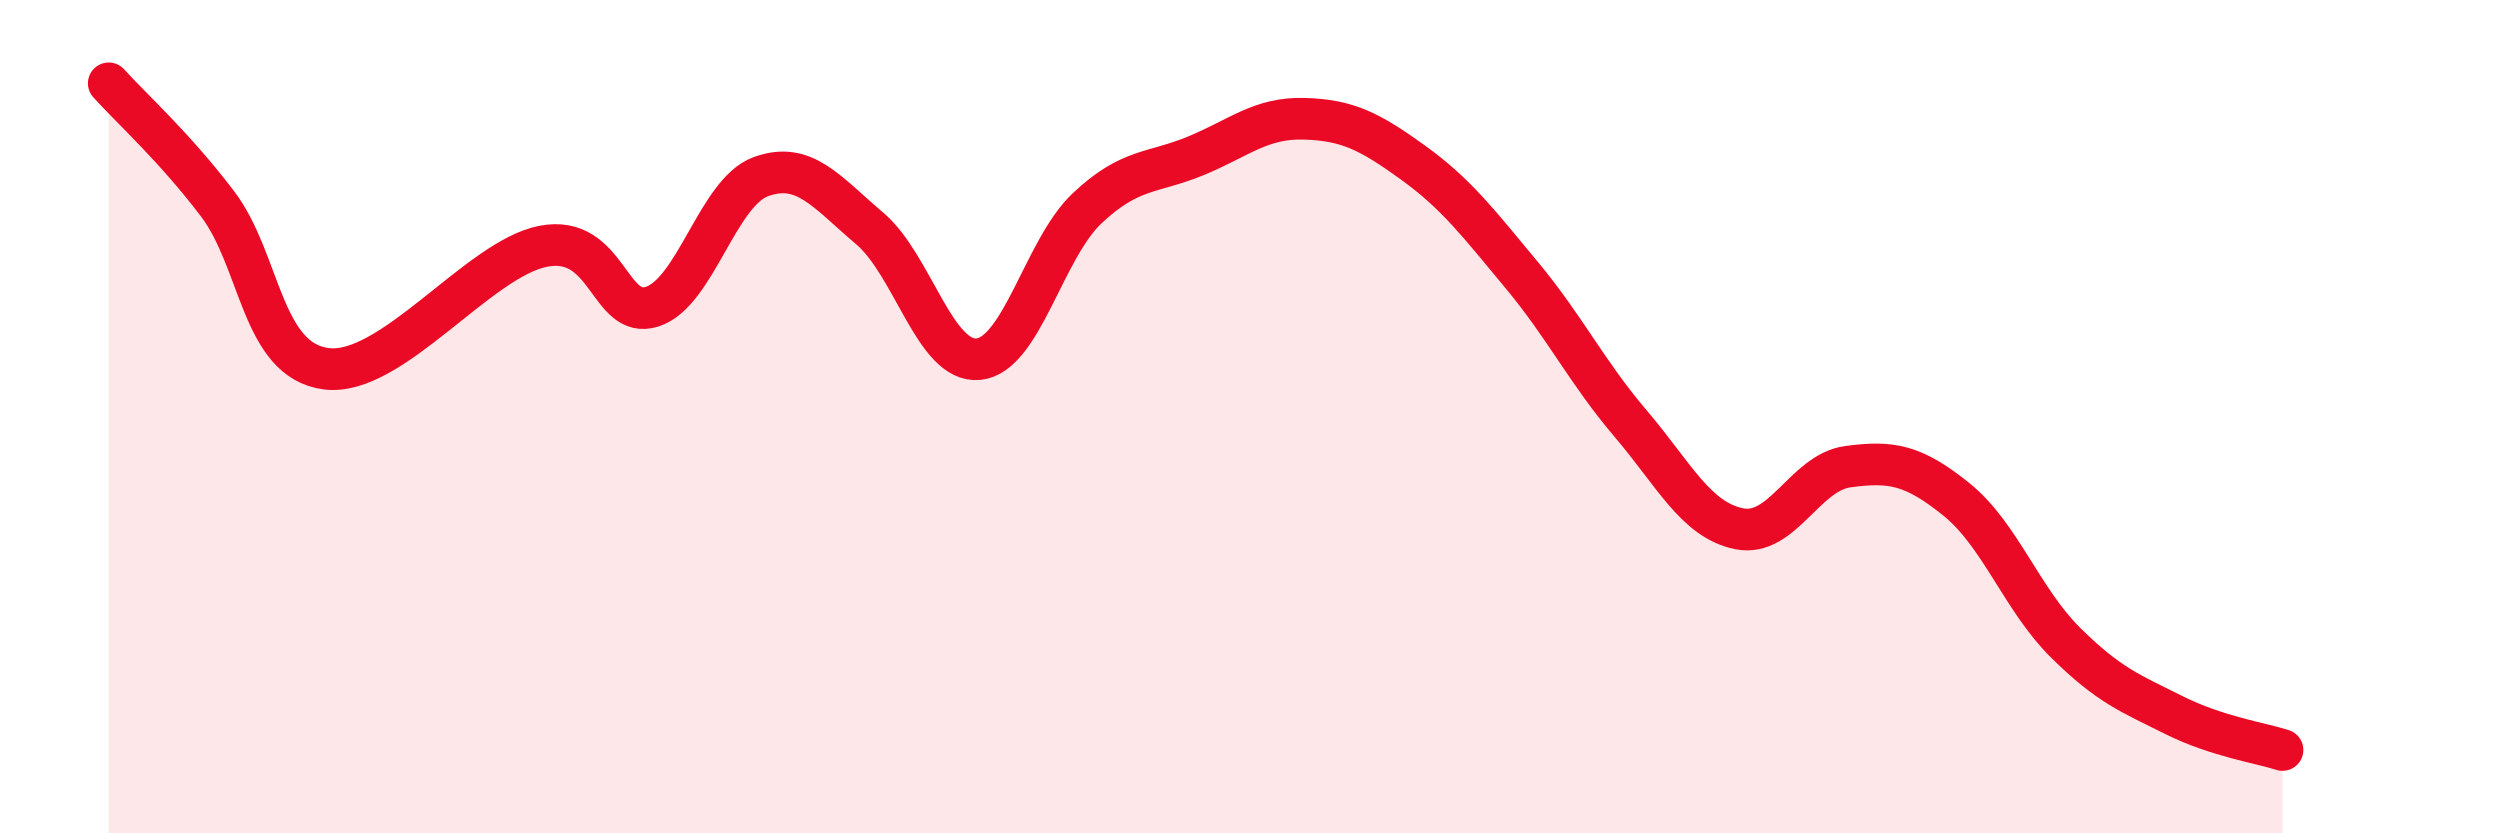 
    <svg width="60" height="20" viewBox="0 0 60 20" xmlns="http://www.w3.org/2000/svg">
      <path
        d="M 2.61,2 C 3.13,2.58 4.18,3.52 5.22,4.89 C 6.26,6.26 6.27,8.65 7.83,8.85 C 9.39,9.05 11.48,6.21 13.04,5.91 C 14.6,5.61 14.61,7.69 15.65,7.36 C 16.69,7.03 17.22,4.62 18.26,4.24 C 19.3,3.86 19.83,4.6 20.87,5.48 C 21.91,6.36 22.44,8.72 23.48,8.62 C 24.52,8.52 25.05,5.98 26.09,5 C 27.13,4.02 27.66,4.17 28.7,3.74 C 29.74,3.31 30.26,2.82 31.3,2.85 C 32.34,2.88 32.87,3.15 33.91,3.9 C 34.95,4.65 35.48,5.35 36.52,6.6 C 37.56,7.85 38.09,8.94 39.13,10.16 C 40.17,11.38 40.7,12.48 41.74,12.69 C 42.78,12.9 43.31,11.34 44.35,11.2 C 45.39,11.06 45.92,11.15 46.96,11.99 C 48,12.83 48.53,14.39 49.57,15.42 C 50.61,16.45 51.13,16.64 52.17,17.16 C 53.21,17.68 54.26,17.83 54.78,18L54.78 20L2.61 20Z"
        fill="#EB0A25"
        opacity="0.1"
        stroke-linecap="round"
        stroke-linejoin="round"
      />
      <path
        d="M 2.61,2 C 3.13,2.58 4.18,3.52 5.22,4.89 C 6.26,6.26 6.27,8.65 7.83,8.85 C 9.39,9.05 11.48,6.21 13.04,5.91 C 14.6,5.61 14.61,7.69 15.65,7.36 C 16.69,7.03 17.22,4.62 18.26,4.24 C 19.3,3.86 19.83,4.6 20.87,5.48 C 21.91,6.36 22.44,8.72 23.48,8.62 C 24.52,8.52 25.05,5.98 26.09,5 C 27.13,4.02 27.66,4.17 28.7,3.74 C 29.74,3.31 30.26,2.82 31.3,2.85 C 32.34,2.88 32.87,3.15 33.91,3.9 C 34.95,4.65 35.48,5.35 36.52,6.6 C 37.56,7.85 38.09,8.94 39.13,10.16 C 40.17,11.38 40.7,12.48 41.74,12.69 C 42.78,12.9 43.31,11.34 44.35,11.2 C 45.39,11.06 45.92,11.15 46.96,11.99 C 48,12.83 48.53,14.39 49.57,15.42 C 50.61,16.45 51.13,16.64 52.17,17.16 C 53.21,17.68 54.26,17.83 54.78,18"
        stroke="#EB0A25"
        stroke-width="1"
        fill="none"
        stroke-linecap="round"
        stroke-linejoin="round"
      />
    </svg>
  